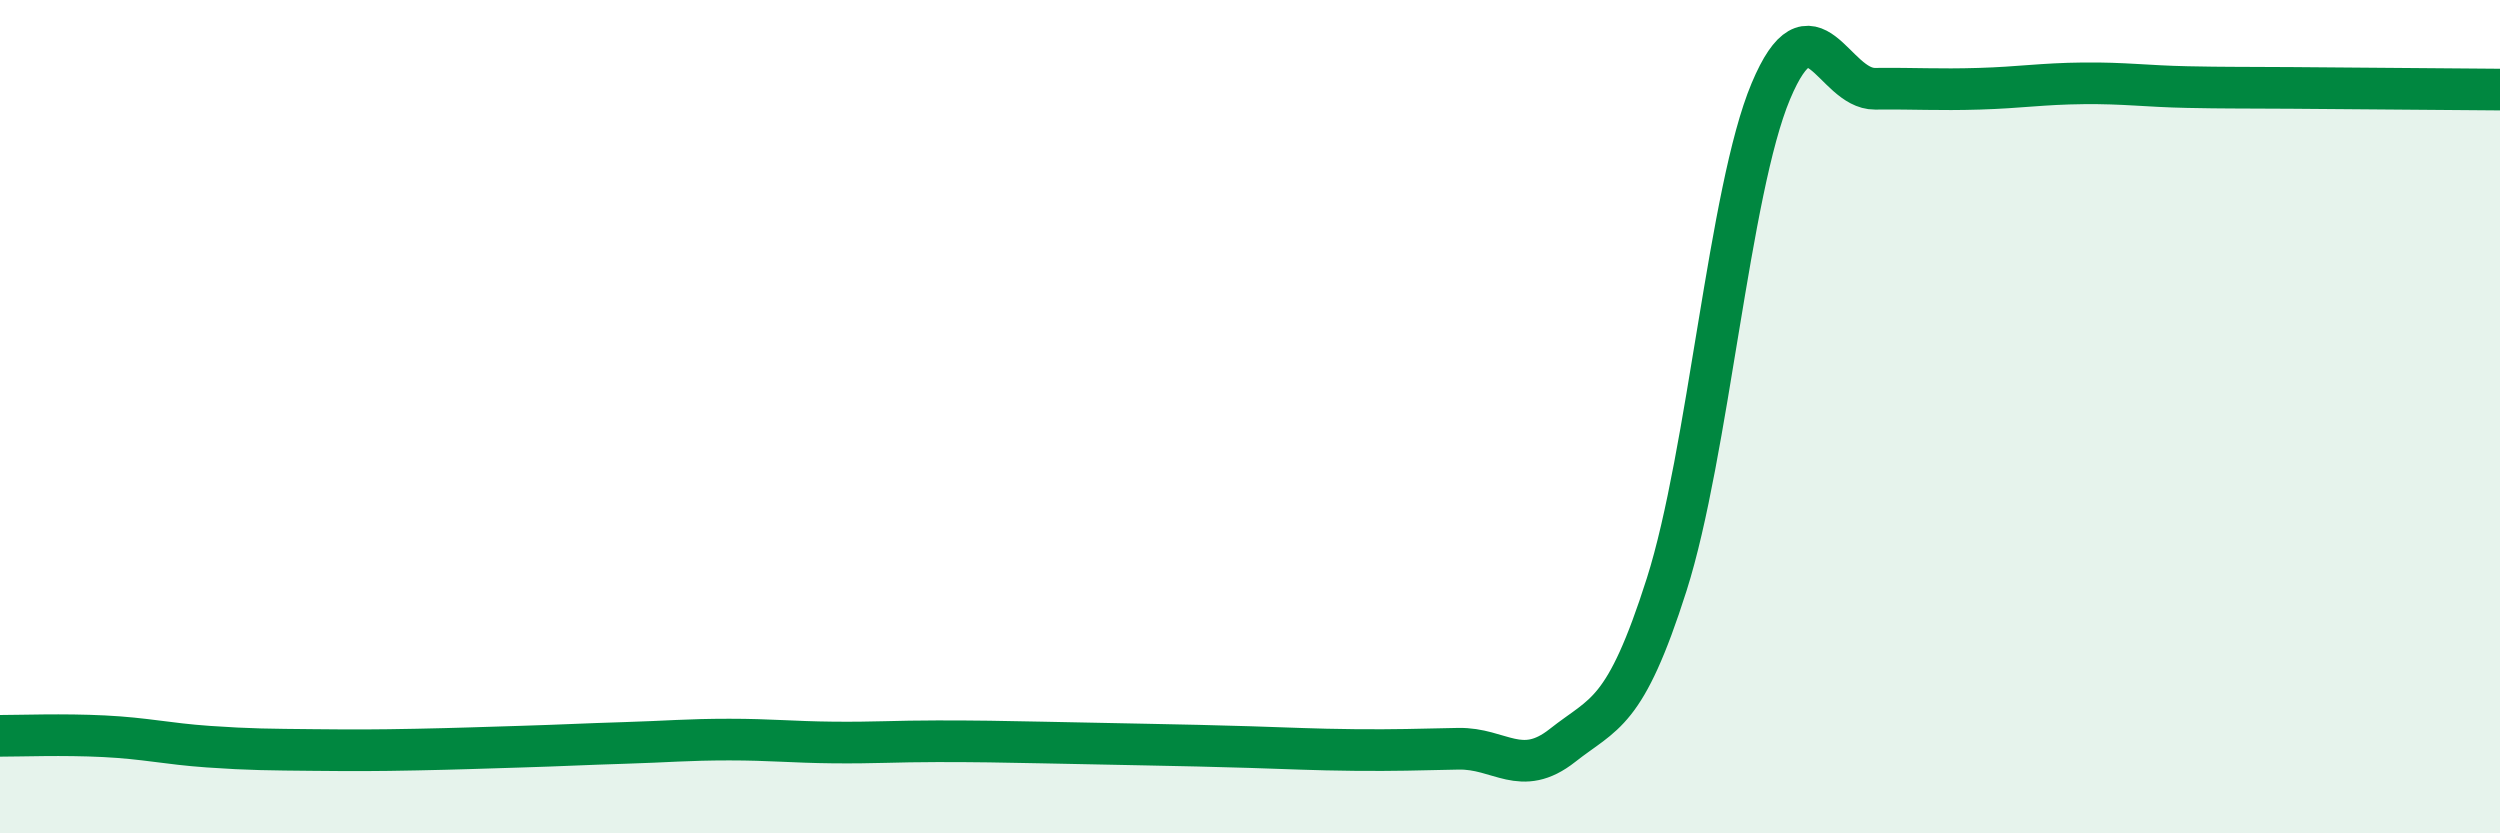 
    <svg width="60" height="20" viewBox="0 0 60 20" xmlns="http://www.w3.org/2000/svg">
      <path
        d="M 0,17.66 C 0.5,17.66 1.5,17.62 2.5,17.67 C 3.5,17.72 4,17.85 5,17.92 C 6,17.99 6.5,17.99 7.5,18 C 8.5,18.01 9,18.01 10,17.99 C 11,17.97 11.5,17.95 12.5,17.92 C 13.5,17.89 14,17.86 15,17.83 C 16,17.8 16.5,17.75 17.5,17.75 C 18.5,17.75 19,17.81 20,17.82 C 21,17.83 21.5,17.79 22.5,17.79 C 23.5,17.79 24,17.8 25,17.82 C 26,17.84 26.5,17.85 27.5,17.87 C 28.5,17.89 29,17.9 30,17.93 C 31,17.96 31.5,17.99 32.5,18 C 33.5,18.01 34,17.99 35,17.97 C 36,17.95 36.5,18.68 37.5,17.89 C 38.5,17.1 39,17.17 40,14.03 C 41,10.89 41.5,4.57 42.5,2.19 C 43.5,-0.19 44,2.14 45,2.13 C 46,2.12 46.5,2.16 47.5,2.13 C 48.5,2.1 49,2.01 50,2 C 51,1.99 51.5,2.07 52.5,2.09 C 53.5,2.11 53.5,2.1 55,2.11 C 56.5,2.12 59,2.14 60,2.15L60 20L0 20Z"
        fill="#008740"
        opacity="0.1"
        stroke-linecap="round"
        stroke-linejoin="round"
      />
      <path
        d="M 0,17.66 C 0.5,17.66 1.5,17.62 2.5,17.67 C 3.5,17.72 4,17.85 5,17.92 C 6,17.99 6.5,17.99 7.5,18 C 8.5,18.01 9,18.01 10,17.99 C 11,17.97 11.5,17.95 12.5,17.92 C 13.5,17.89 14,17.86 15,17.83 C 16,17.8 16.5,17.75 17.5,17.75 C 18.5,17.75 19,17.81 20,17.82 C 21,17.83 21.5,17.79 22.5,17.79 C 23.5,17.79 24,17.8 25,17.82 C 26,17.84 26.5,17.85 27.5,17.87 C 28.5,17.89 29,17.9 30,17.93 C 31,17.96 31.5,17.99 32.5,18 C 33.5,18.01 34,17.99 35,17.97 C 36,17.95 36.5,18.68 37.5,17.89 C 38.5,17.1 39,17.17 40,14.03 C 41,10.89 41.5,4.57 42.5,2.19 C 43.5,-0.19 44,2.14 45,2.13 C 46,2.12 46.5,2.16 47.5,2.13 C 48.5,2.1 49,2.01 50,2 C 51,1.99 51.5,2.07 52.5,2.09 C 53.5,2.11 53.5,2.1 55,2.11 C 56.5,2.12 59,2.14 60,2.15"
        stroke="#008740"
        stroke-width="1"
        fill="none"
        stroke-linecap="round"
        stroke-linejoin="round"
      />
    </svg>
  